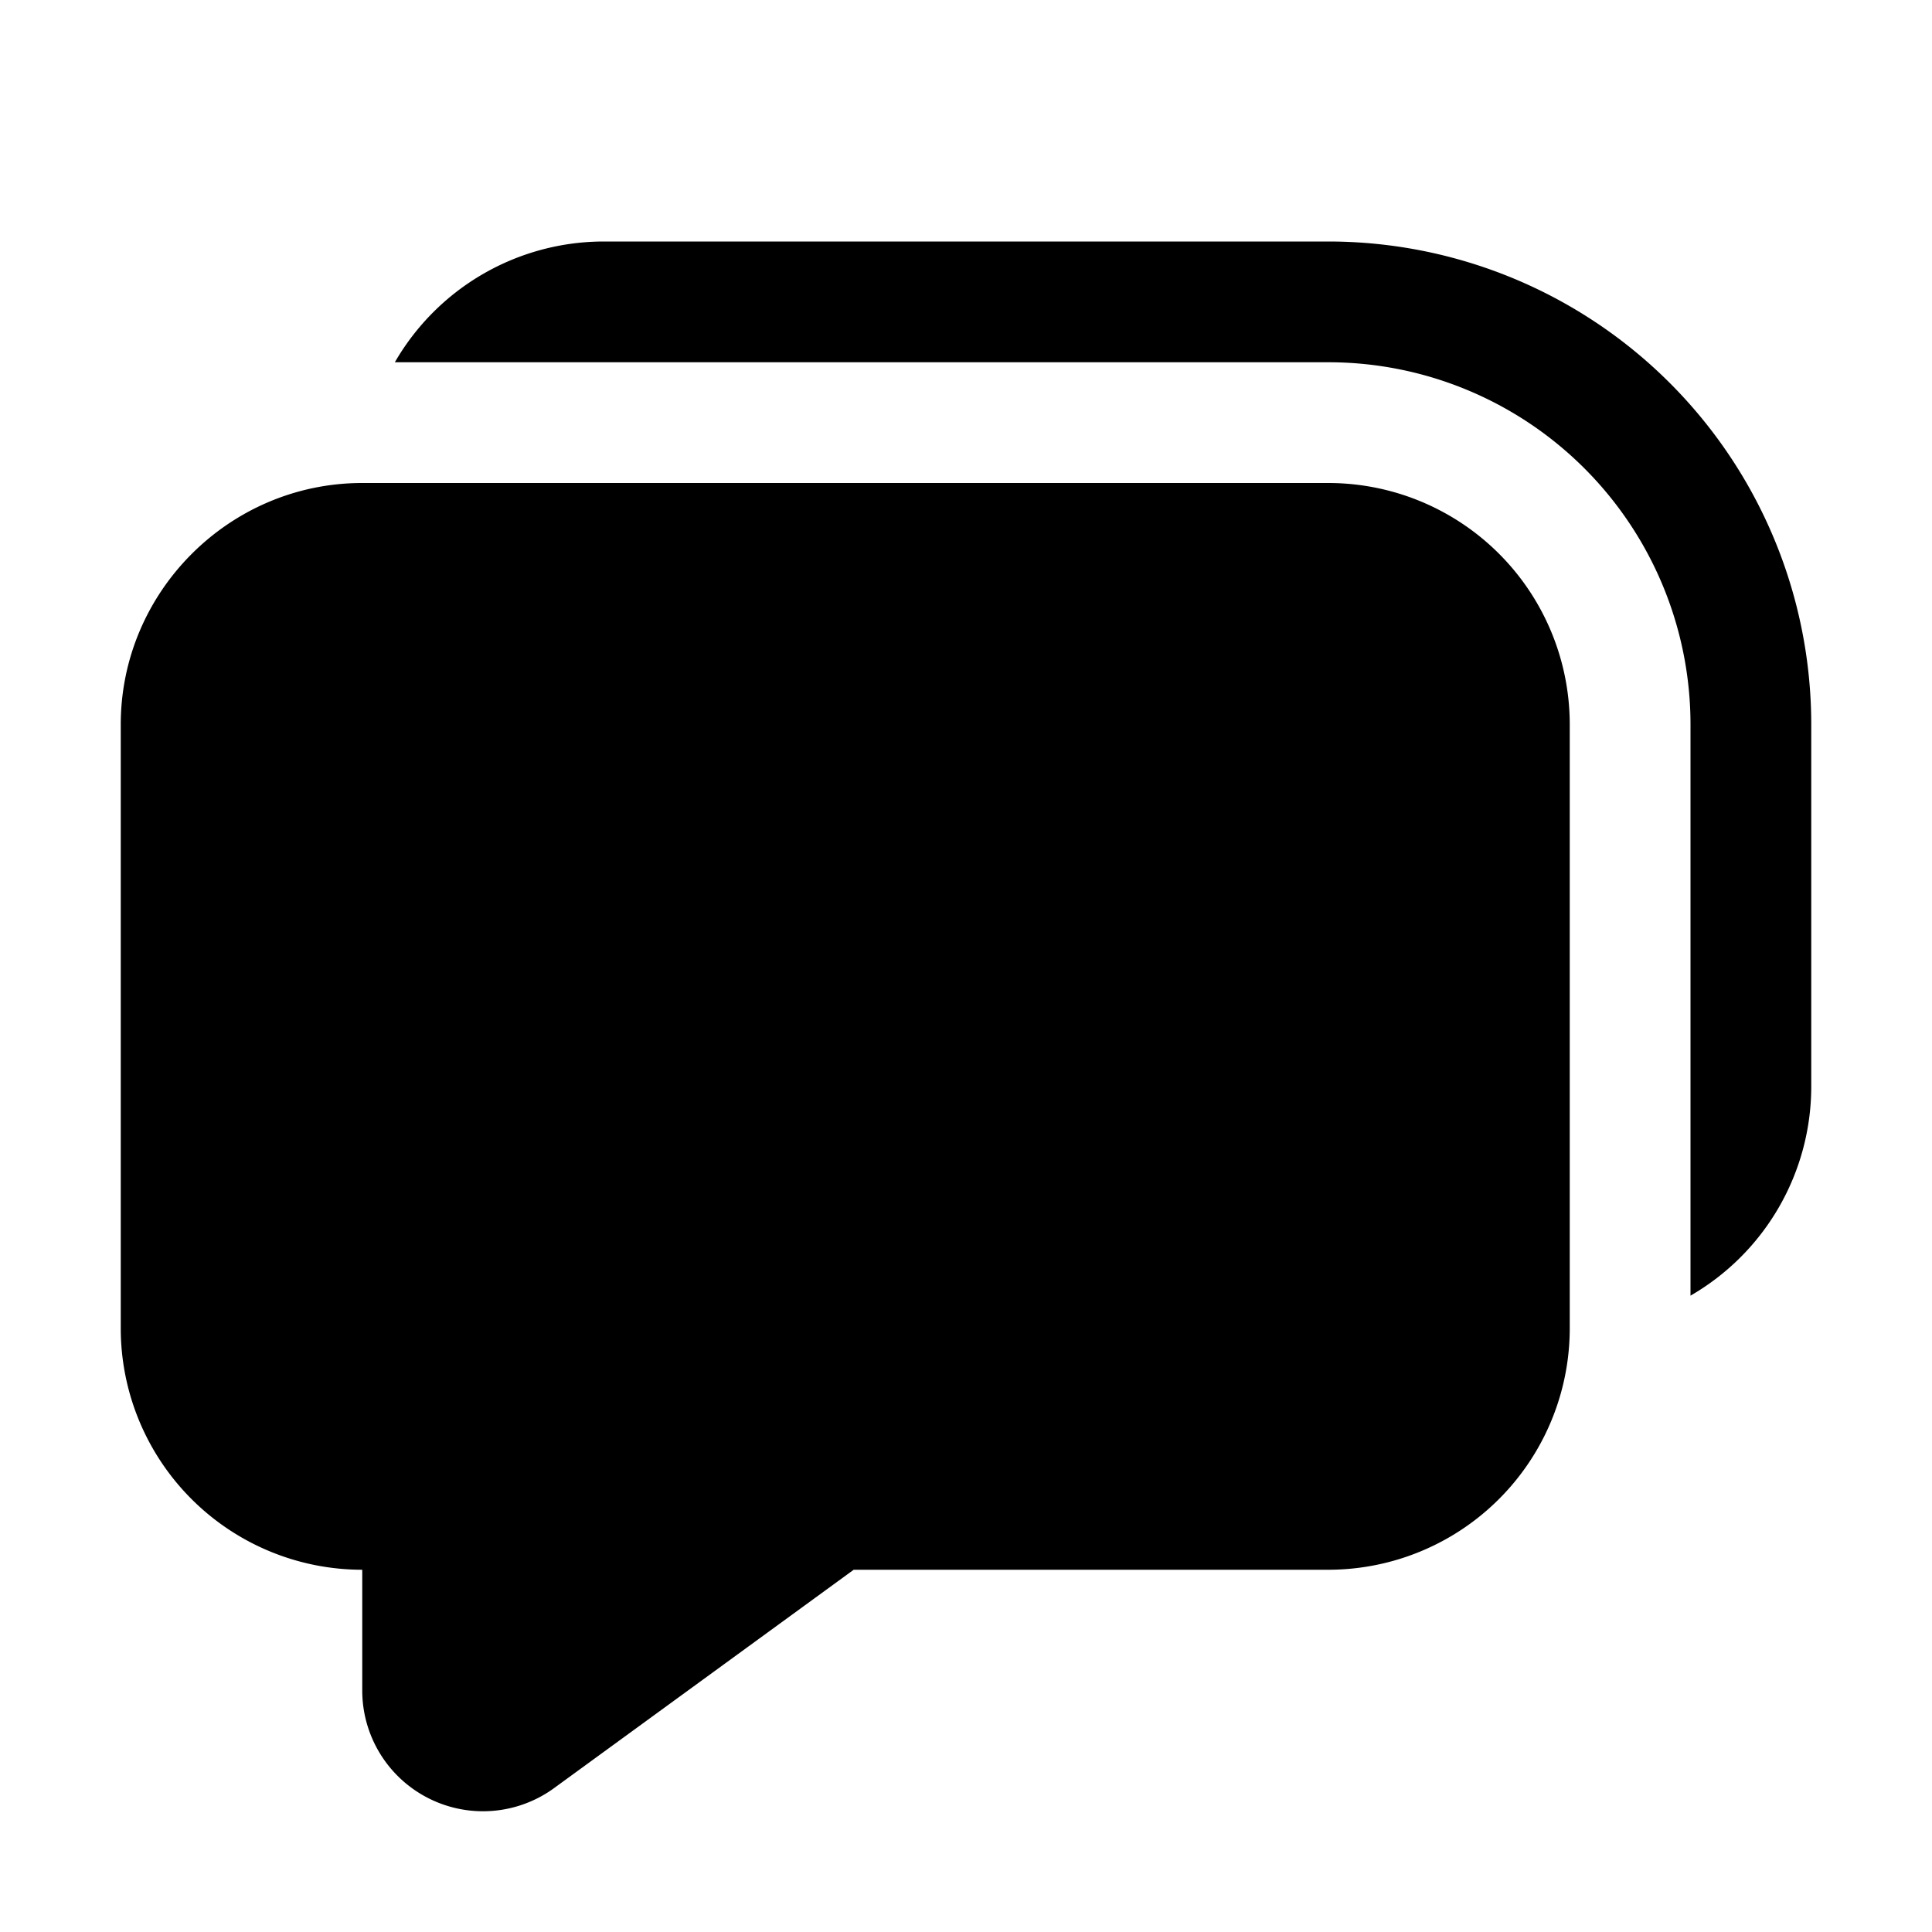 <svg width="16" height="16" viewBox="0 0 16 16" xmlns="http://www.w3.org/2000/svg"><path d="M14 10.73V6a3 3 0 0 0-3-3H3.27A2 2 0 0 1 5 2h6a4 4 0 0 1 4 4v3a2 2 0 0 1-1 1.73ZM1 6c0-1.1.9-2 2-2h8a2 2 0 0 1 2 2v5a2 2 0 0 1-2 2H7.07L4.6 14.8A1 1 0 0 1 3 14v-1a2 2 0 0 1-2-2V6Z"/></svg>